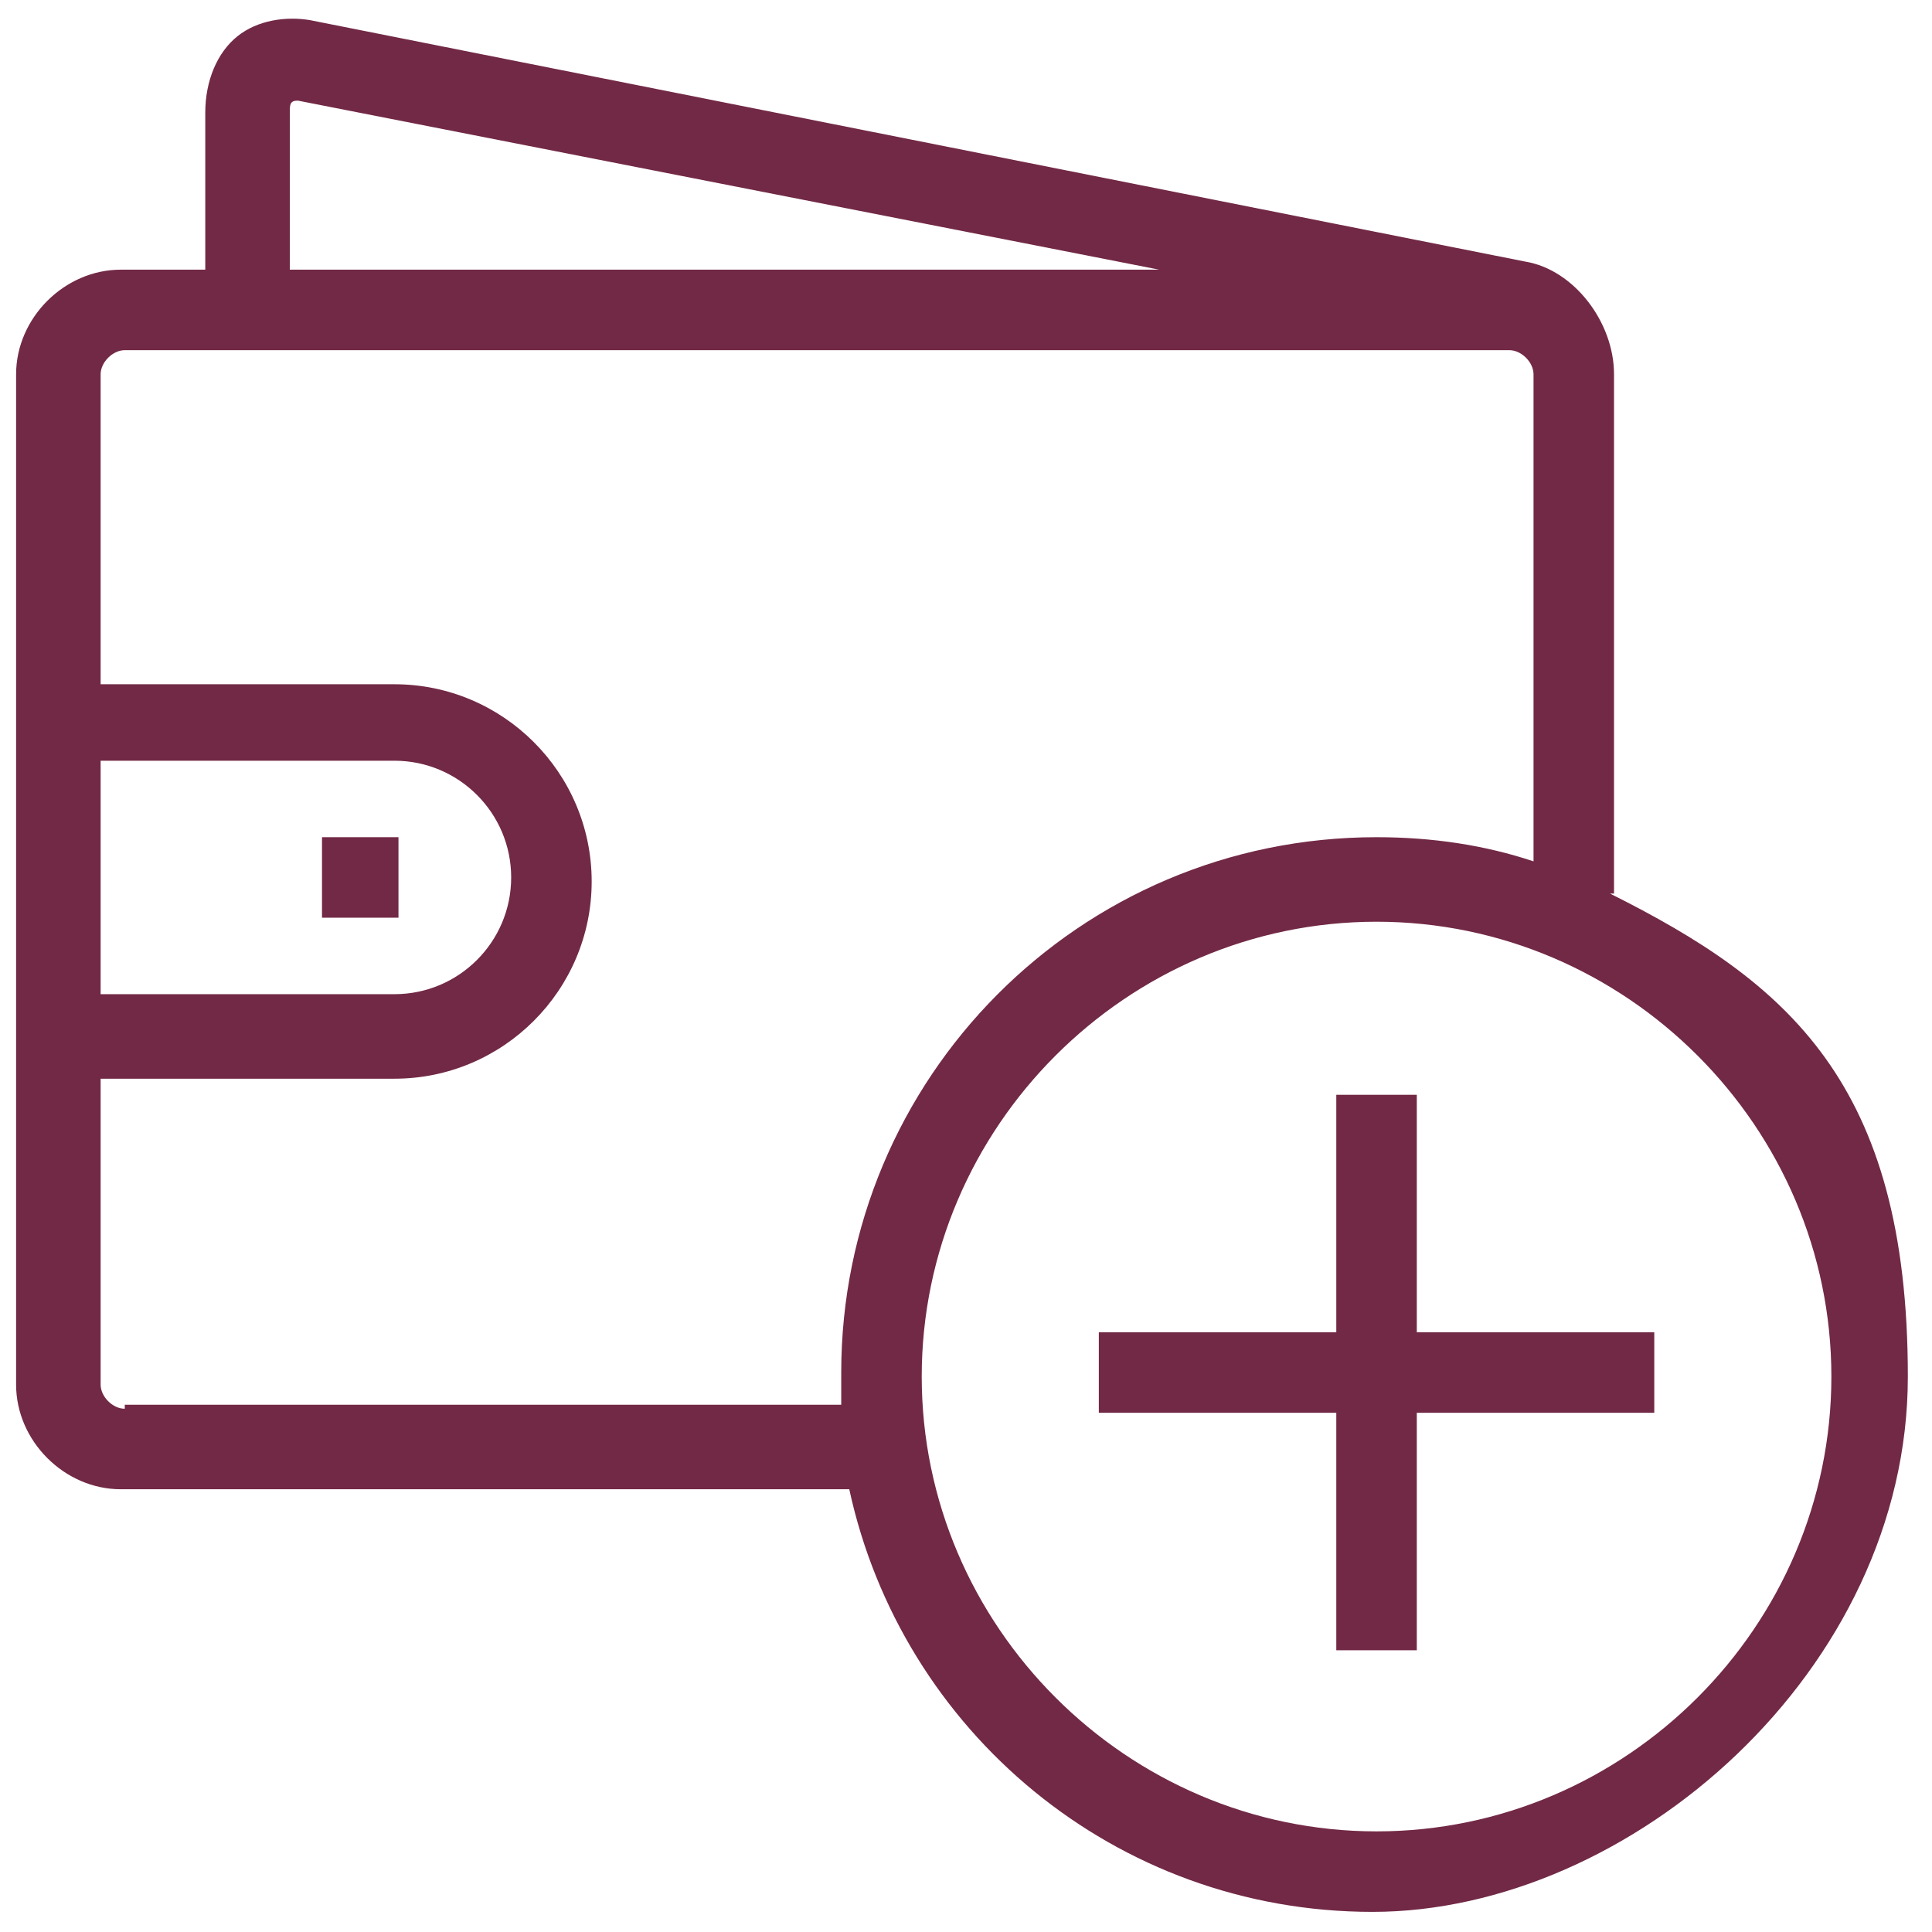<?xml version="1.0" encoding="UTF-8"?>
<svg id="Layer_1" xmlns="http://www.w3.org/2000/svg" version="1.1" viewBox="0 0 48 48">
  <!-- Generator: Adobe Illustrator 29.5.1, SVG Export Plug-In . SVG Version: 2.1.0 Build 141)  -->
  <defs>
    <style>
      .st0 {
        fill: #722945;
      }
    </style>
  </defs>
  <path class="st0" d="M40.1,22.2v-12.9c0-1.3-1-2.6-2.2-2.8L7.7.5c-.6-.1-1.3,0-1.8.4-.5.4-.8,1.1-.8,1.9v3.9h-2.1c-1.4,0-2.6,1.2-2.6,2.6v25.1c0,1.4,1.2,2.6,2.6,2.6h18.1c1.3,6,6.6,10.5,13,10.5s13.3-6,13.3-13.3-3-9.8-7.4-12ZM7.2,2.8c0-.2,0-.3.2-.3l21.4,4.2H7.2v-3.8ZM2.5,18.9h7.3c1.6,0,2.9,1.3,2.9,2.9s-1.3,2.9-2.9,2.9H2.5v-5.8ZM3.1,35c-.3,0-.6-.3-.6-.6v-7.6h7.3c2.7,0,4.9-2.2,4.9-4.9s-2.2-4.9-4.9-4.9H2.5v-7.7c0-.3.3-.6.6-.6h34.4c.3,0,.6.3.6.6v12.1c-1.2-.4-2.5-.6-3.9-.6-7.4,0-13.3,6-13.3,13.3s0,.5,0,.8H3.1ZM34.2,45.5c-6.2,0-11.3-5.1-11.3-11.3s5.1-11.3,11.3-11.3,11.3,5.1,11.3,11.3-5.1,11.3-11.3,11.3Z"/>
  <path class="st0" d="M8,20.8h1.9v2h-1.9v-2Z"/>
  <path class="st0" d="M35.2,27.2h-2v5.9h-5.9v2h5.9v5.9h2v-5.9h5.9v-2h-5.9v-5.9Z"/>
</svg>